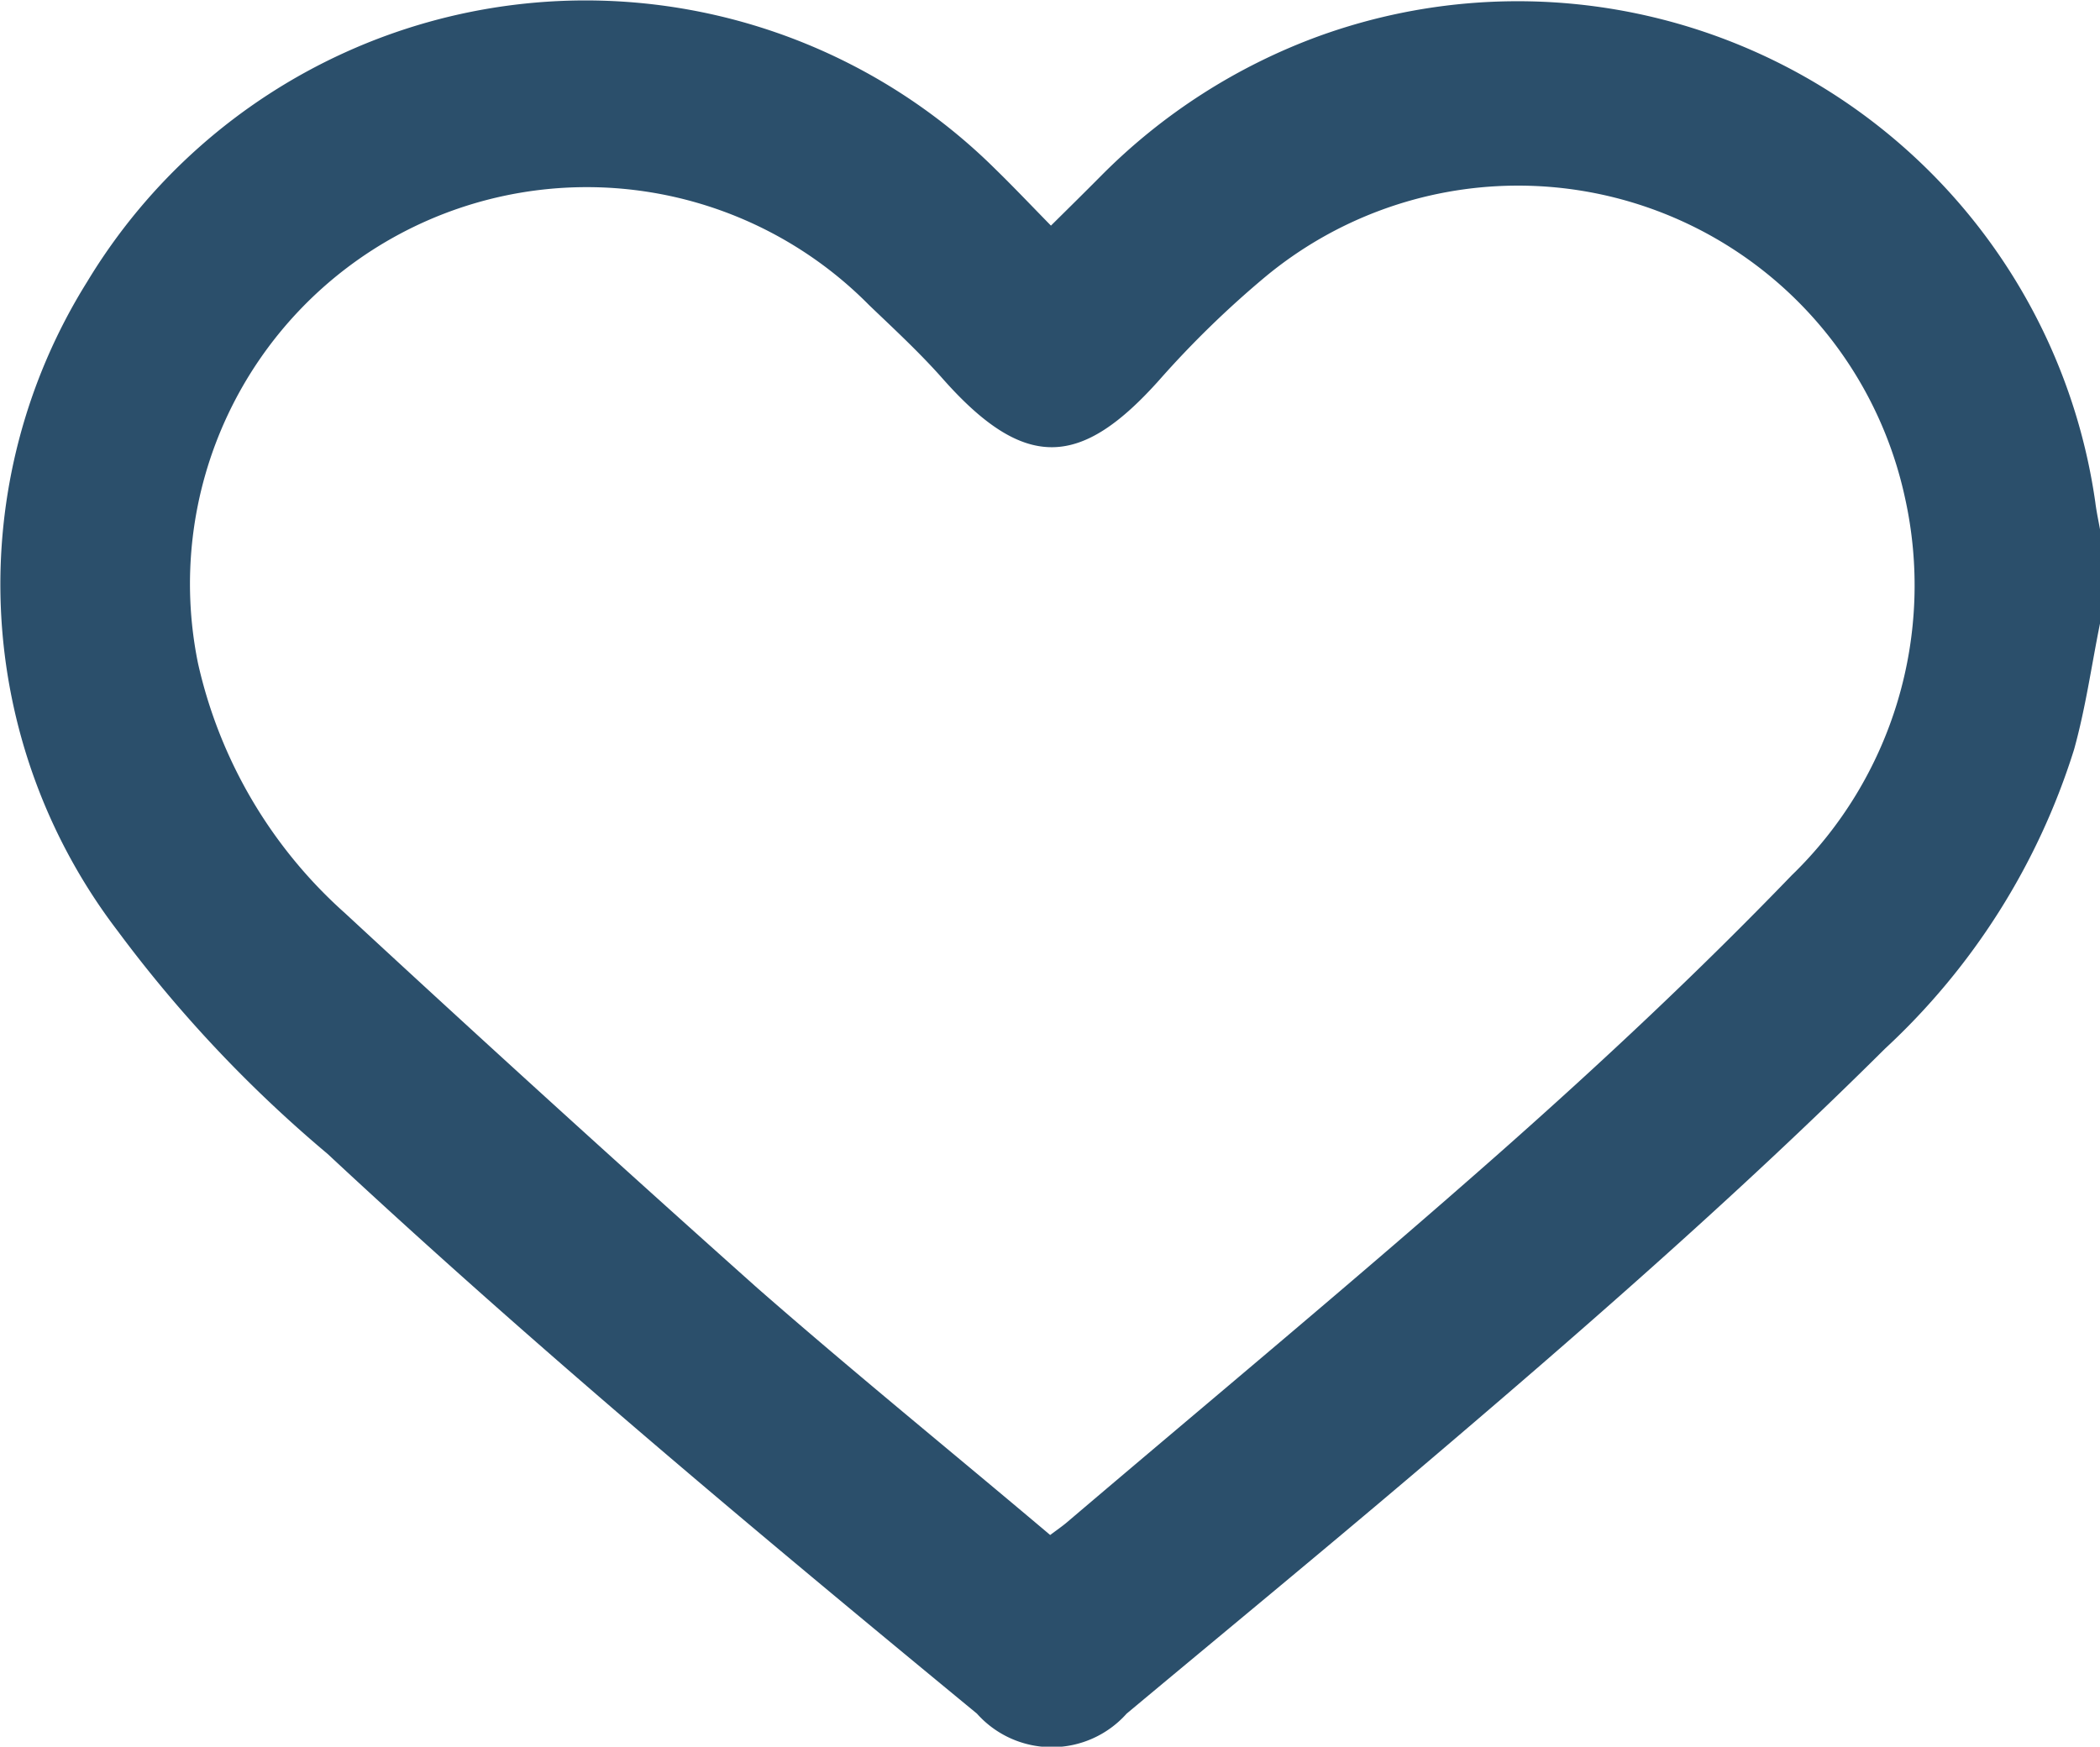 <svg xmlns="http://www.w3.org/2000/svg" width="20" height="16.637" viewBox="0 0 20 16.637">
  <path id="Path_12886" data-name="Path 12886" d="M464.023,427.284c-.081.4-.136.8-.247,1.2a6.545,6.545,0,0,1-1.8,2.849c-1.43,1.421-2.95,2.743-4.486,4.047-.906.769-1.824,1.525-2.737,2.287a.955.955,0,0,1-1.426,0c-2.1-1.73-4.192-3.475-6.185-5.332a12.481,12.481,0,0,1-2-2.125,5.437,5.437,0,0,1-.289-6.181,5.544,5.544,0,0,1,8.654-1.069c.172.168.337.342.525.534.165-.163.32-.316.474-.471a5.657,5.657,0,0,1,2.081-1.335,5.557,5.557,0,0,1,7.391,4.439c.011.089.03.177.046.265Zm-10,8.683c.068-.051.116-.084.16-.121,1.381-1.175,2.777-2.332,4.135-3.532.953-.843,1.885-1.715,2.768-2.631a3.843,3.843,0,0,0,1.079-3.6,3.77,3.77,0,0,0-6.093-2.1,9.3,9.3,0,0,0-1.005.978c-.746.837-1.278.882-2.066-.009-.219-.248-.464-.474-.7-.7a3.779,3.779,0,0,0-6.392,3.412,4.509,4.509,0,0,0,1.4,2.379q1.944,1.8,3.922,3.566C452.141,434.406,453.085,435.172,454.025,435.966Z" transform="translate(-444.023 -421.345)" fill="#2b4f6b"/>
</svg>
